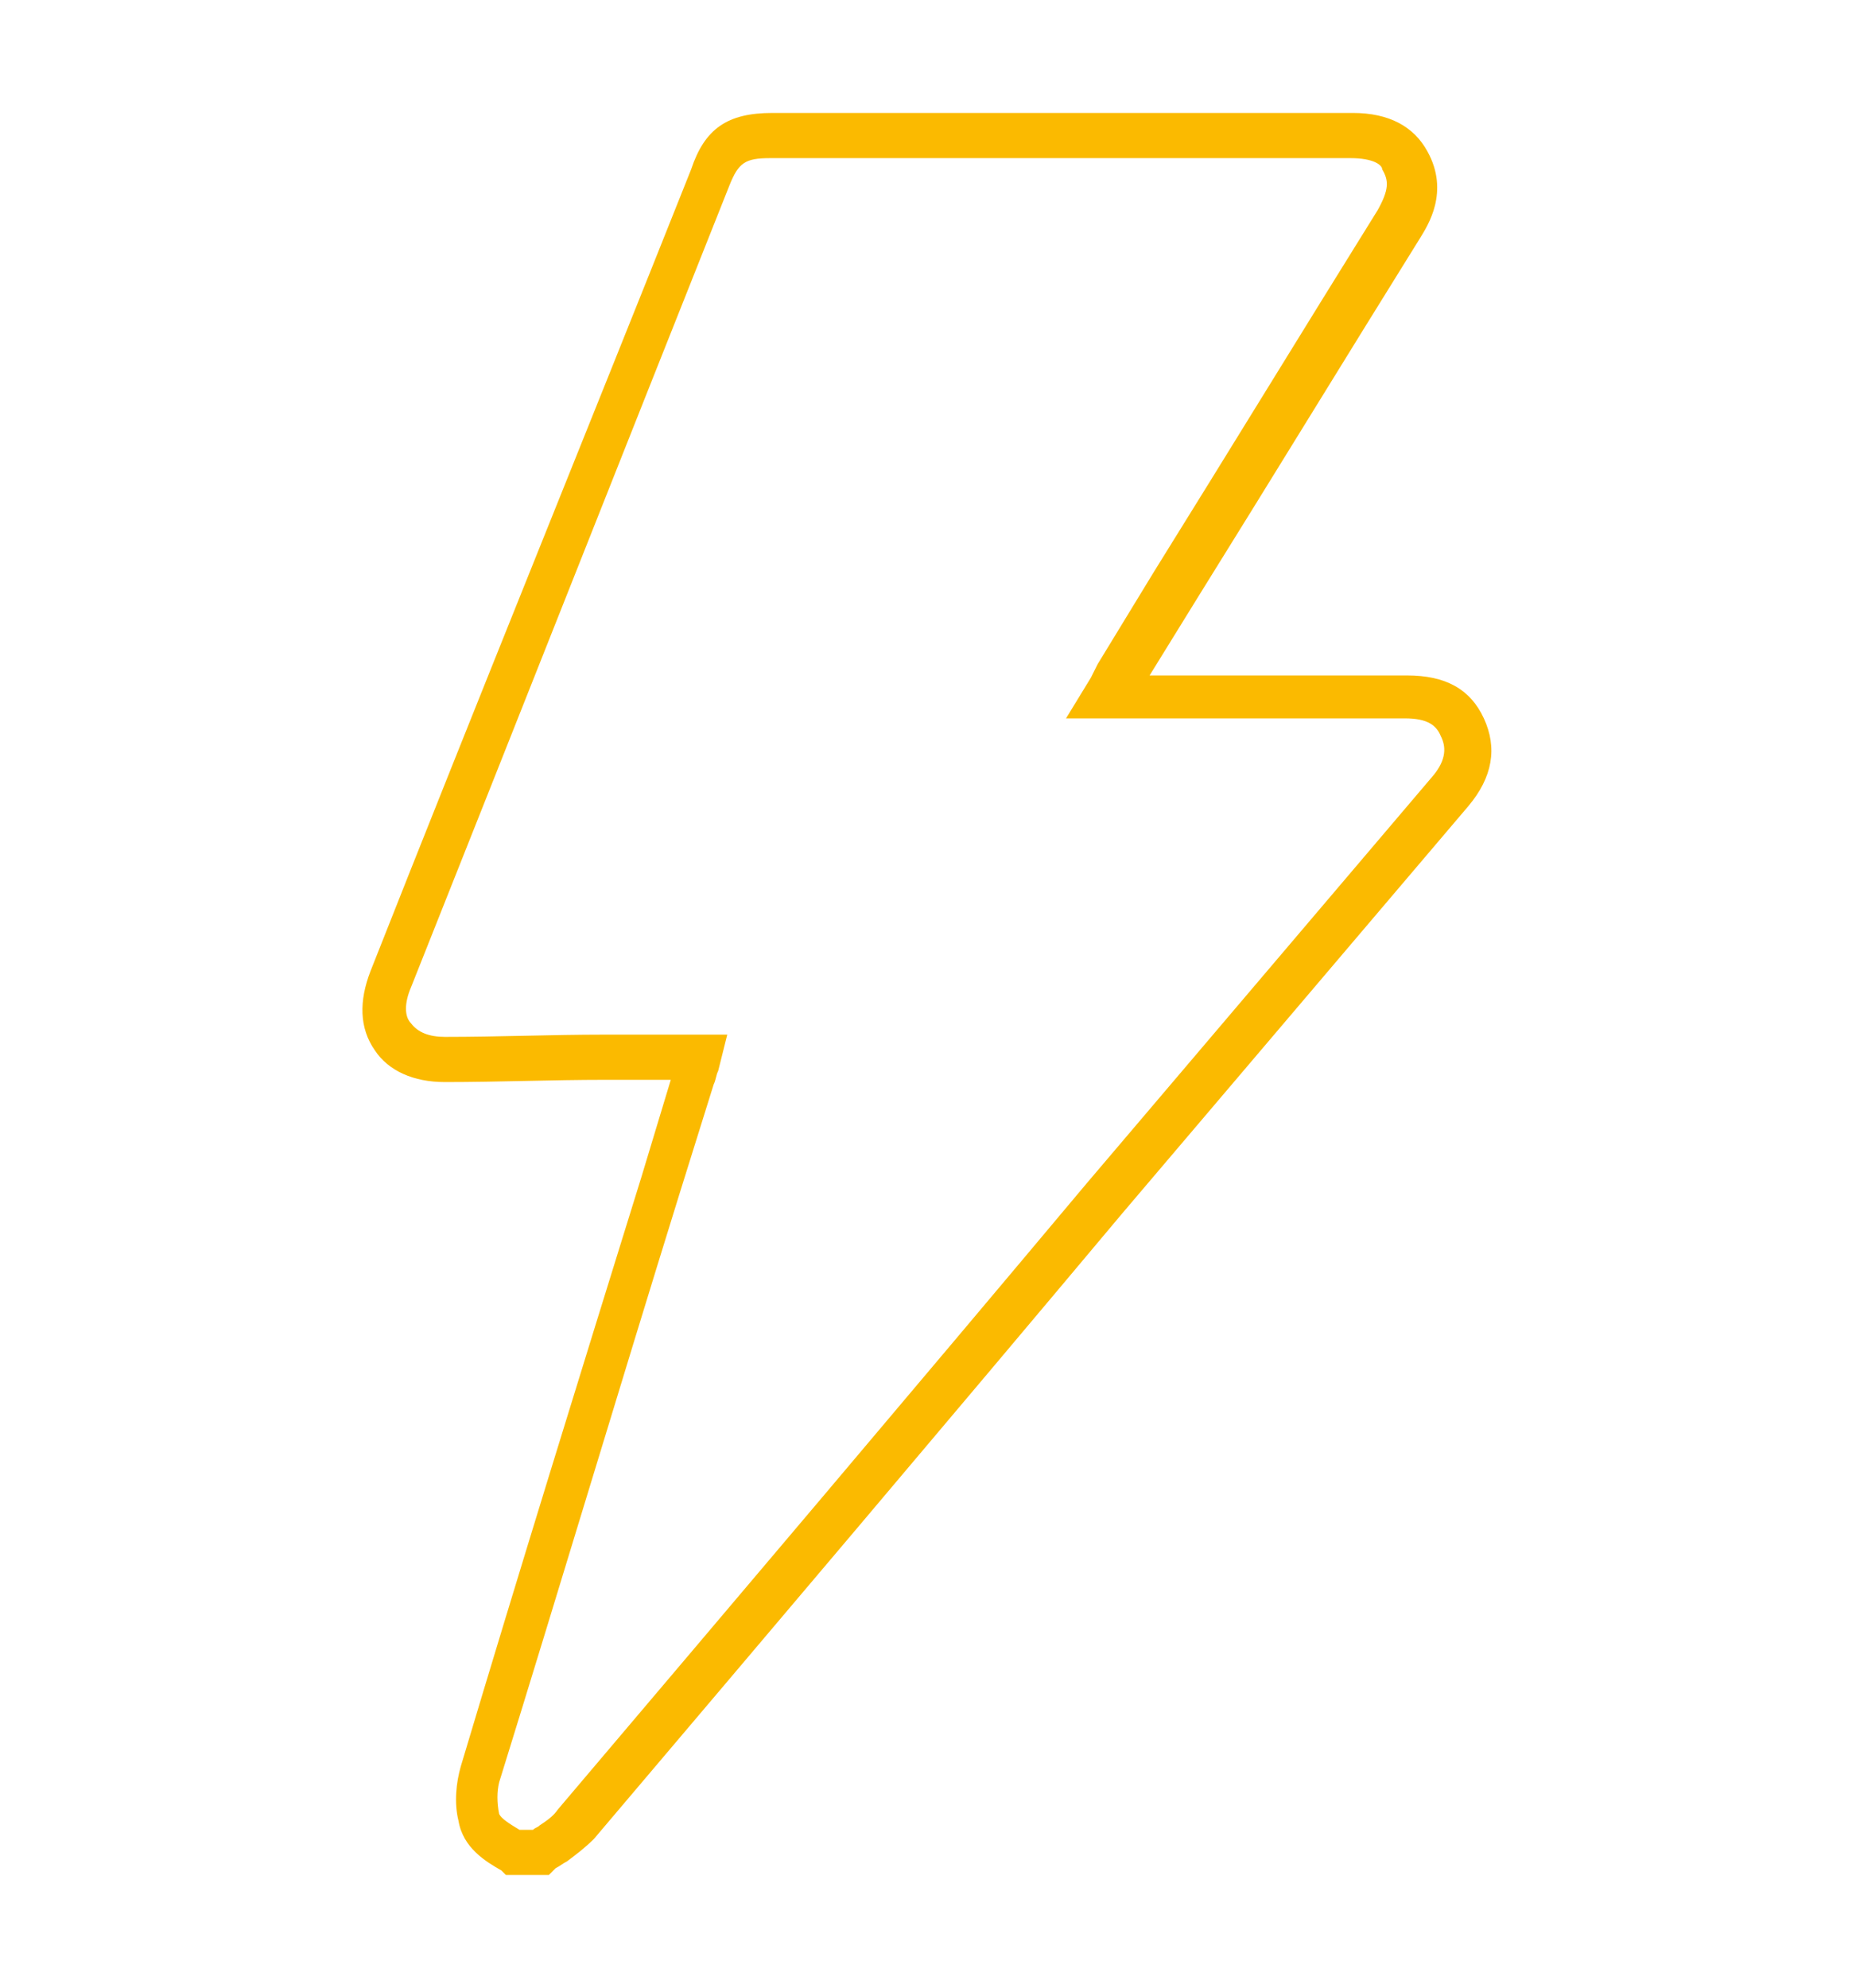 <?xml version="1.0" encoding="utf-8"?>
<!-- Generator: Adobe Illustrator 28.0.0, SVG Export Plug-In . SVG Version: 6.00 Build 0)  -->
<svg version="1.1" id="Layer_1" xmlns="http://www.w3.org/2000/svg" xmlns:xlink="http://www.w3.org/1999/xlink" x="0px" y="0px"
	 viewBox="0 0 82 88" style="enable-background:new 0 0 82 88;" xml:space="preserve">
<style type="text/css">
	.st0{fill:#FBBA00;}
</style>
<g>
	<path class="st0" d="M24.3,83h-1.9l-0.2-0.2c-0.7-0.4-1.7-1-1.9-2.2c-0.2-0.8-0.1-1.7,0.1-2.4c2.6-8.7,5.3-17.4,8-26.1l1.3-4.3
		l-2.9,0c-2.4,0-4.7,0.1-7.1,0.1c-1.4,0-2.5-0.5-3.1-1.4c-0.7-1-0.7-2.2-0.2-3.5c4.7-11.9,9.5-23.7,14.2-35.5
		C31.2,5.7,32.2,5,34.2,5l5.9,0c6.6,0,13.2,0,19.8,0c1.6,0,2.7,0.6,3.3,1.7c1,1.8,0,3.3-0.3,3.8c-3.3,5.3-6.6,10.7-9.9,16l-2.1,3.4
		l2.5,0c3,0,6,0,8.9,0c1.7,0,2.8,0.6,3.4,1.9c0.6,1.3,0.4,2.6-0.7,3.9l-15.3,18C41.9,63,34.1,72.2,26.3,81.4c-0.4,0.4-0.8,0.7-1.2,1
		c-0.2,0.1-0.3,0.2-0.5,0.3L24.3,83z M23,81h0.6c0.1-0.1,0.2-0.1,0.3-0.2c0.3-0.2,0.6-0.4,0.8-0.7c7.8-9.2,15.6-18.4,23.4-27.7
		l15.3-18c0.7-0.8,0.6-1.4,0.4-1.8c-0.2-0.5-0.6-0.8-1.6-0.8c-3,0-6,0-9,0l-6,0l1.1-1.8c0.1-0.2,0.2-0.4,0.3-0.6l2.5-4.1
		c3.3-5.3,6.6-10.7,9.9-16c0.5-0.9,0.5-1.3,0.2-1.8C61.2,7.3,60.8,7,59.8,7c-6.6,0-13.2,0-19.8,0l-5.9,0c-1.1,0-1.4,0.2-1.8,1.2
		C27.6,20,22.9,31.9,18.2,43.7c-0.3,0.7-0.3,1.3,0,1.6c0.3,0.4,0.8,0.6,1.5,0.6c2.4,0,4.7-0.1,7-0.1l5.5,0l-0.4,1.6
		c-0.1,0.2-0.1,0.4-0.2,0.6l-1.5,4.8c-2.7,8.7-5.3,17.4-8,26.1c-0.1,0.4-0.1,0.9,0,1.4C22.2,80.5,22.5,80.7,23,81z"/>
</g>
</svg>
